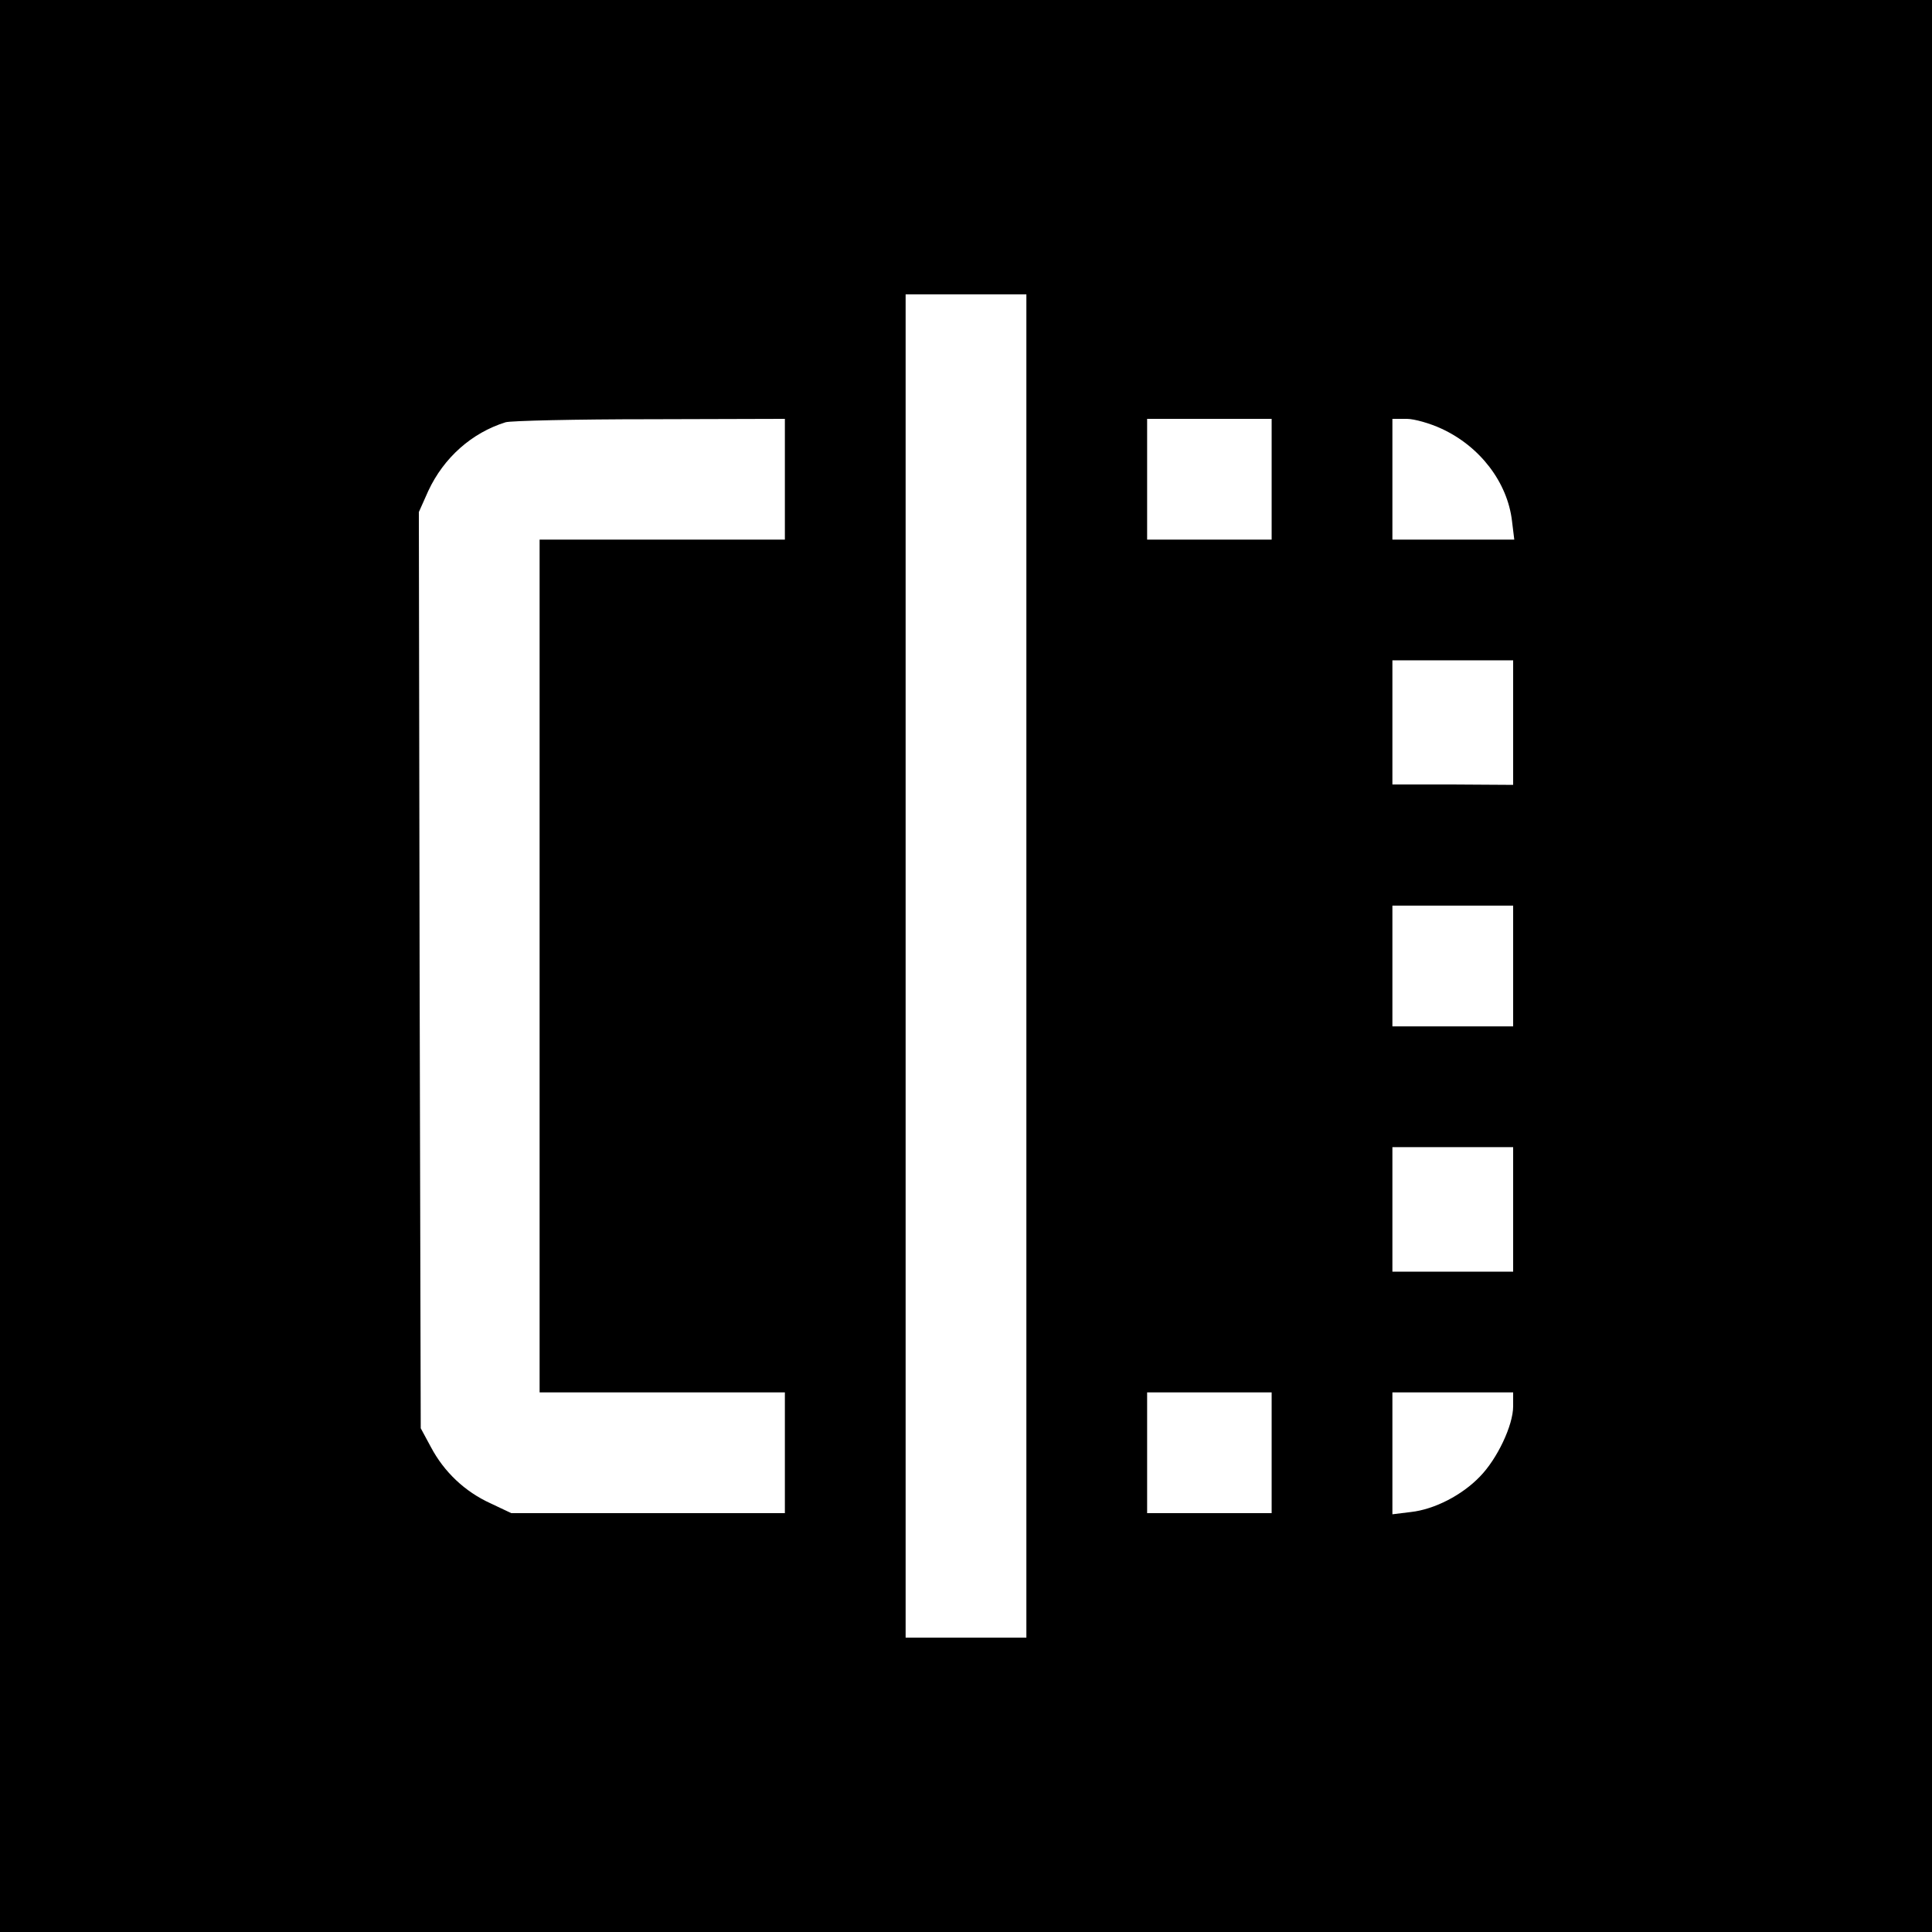 <?xml version="1.0" standalone="no"?>
<!DOCTYPE svg PUBLIC "-//W3C//DTD SVG 20010904//EN"
 "http://www.w3.org/TR/2001/REC-SVG-20010904/DTD/svg10.dtd">
<svg version="1.0" xmlns="http://www.w3.org/2000/svg"
 width="512pt" height="512pt" viewBox="0 0 512 512"
 preserveAspectRatio="xMidYMid meet">
<g transform="translate(0,512) scale(0.1,-0.1)"
fill="#000000" stroke="none">
<path d="M0 2560 l0 -2560 2560 0 2560 0 0 2560 0 2560 -2560 0 -2560 0 0
-2560z m2720 0 l0 -1780 -160 0 -160 0 0 1780 0 1780 160 0 160 0 0 -1780z
m-640 1290 l0 -160 -325 0 -325 0 0 -1130 0 -1130 325 0 325 0 0 -160 0 -160
-362 0 -363 0 -55 26 c-68 31 -123 83 -158 149 l-27 50 -3 1214 -2 1214 25 56
c41 88 115 154 205 182 14 4 186 8 383 8 l357 1 0 -160z m1290 0 l0 -160 -165
0 -165 0 0 160 0 160 165 0 165 0 0 -160z m450 134 c102 -47 175 -142 187
-245 l6 -49 -162 0 -161 0 0 160 0 160 38 0 c20 0 62 -12 92 -26z m190 -779
l0 -165 -160 1 -160 0 0 165 0 164 160 0 160 0 0 -165z m0 -645 l0 -160 -160
0 -160 0 0 160 0 160 160 0 160 0 0 -160z m0 -645 l0 -165 -160 0 -160 0 0
165 0 165 160 0 160 0 0 -165z m-640 -645 l0 -160 -165 0 -165 0 0 160 0 160
165 0 165 0 0 -160z m640 123 c0 -50 -42 -139 -88 -186 -47 -49 -120 -87 -183
-94 l-49 -6 0 162 0 161 160 0 160 0 0 -37z"/>
</g>
</svg>
